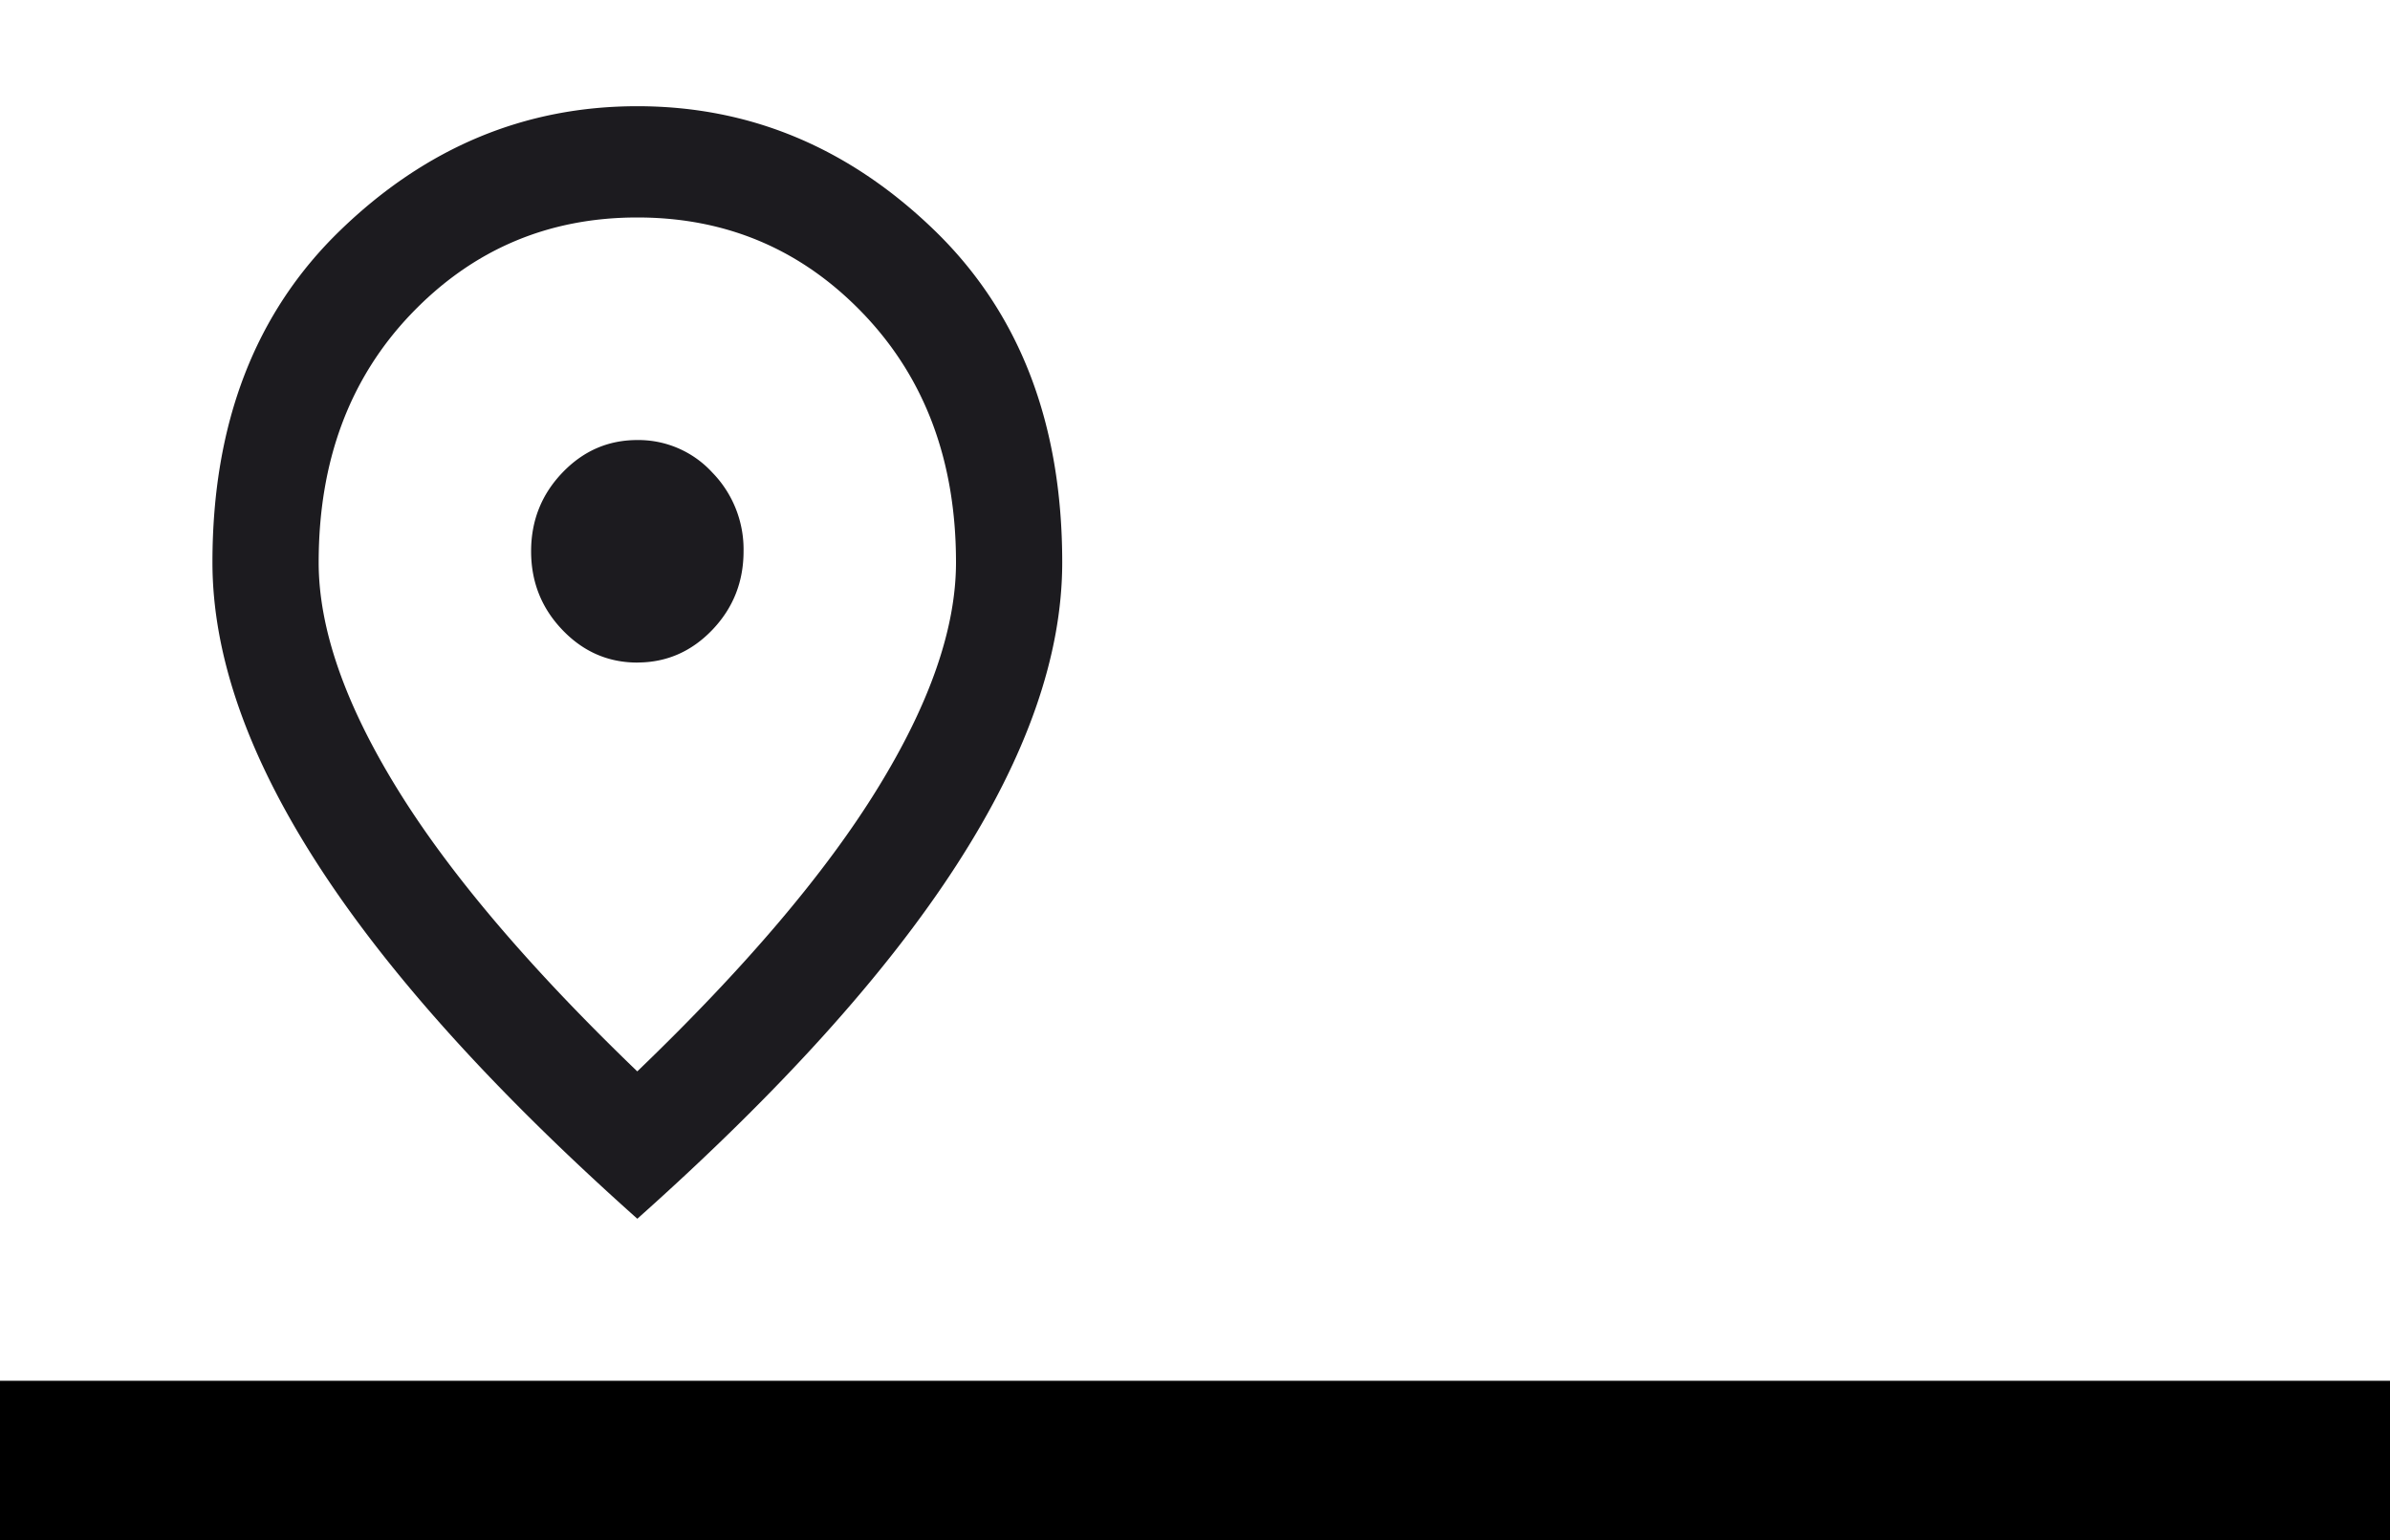 <svg xmlns="http://www.w3.org/2000/svg" width="45" height="29" fill="none"><mask id="a" width="24" height="24" x="0" y="0" maskUnits="userSpaceOnUse" style="mask-type:alpha"><path fill="#D9D9D9" d="M0 0h24v24H0z"/></mask><g mask="url(#a)"><path fill="#1C1B1F" d="M12 12.475c.55 0 1.021-.206 1.413-.616.391-.41.587-.903.587-1.48a2.07 2.07 0 0 0-.587-1.48A1.886 1.886 0 0 0 12 8.286c-.55 0-1.02.205-1.412.615-.392.41-.588.903-.588 1.48 0 .576.196 1.069.588 1.479.391.41.862.616 1.412.616Zm0 7.698c2.033-1.955 3.542-3.731 4.525-5.33C17.508 13.248 18 11.83 18 10.59c0-1.903-.58-3.461-1.738-4.675-1.158-1.213-2.579-1.82-4.262-1.82-1.683 0-3.104.607-4.263 1.82C6.579 7.128 6 8.686 6 10.59c0 1.24.492 2.658 1.475 4.255.983 1.598 2.492 3.374 4.525 5.33Zm0 2.776c-2.683-2.392-4.687-4.613-6.012-6.665C4.663 14.234 4 12.334 4 10.589c0-2.619.804-4.705 2.413-6.258C8.021 2.777 9.883 2 12 2c2.117 0 3.979.777 5.587 2.33C19.196 5.885 20 7.97 20 10.59c0 1.745-.662 3.643-1.987 5.694-1.325 2.052-3.33 4.273-6.013 6.665Z"/></g><path fill="#000" fill-rule="evenodd" d="M45 29H0v-3h45v3Z" clip-rule="evenodd"/></svg>
